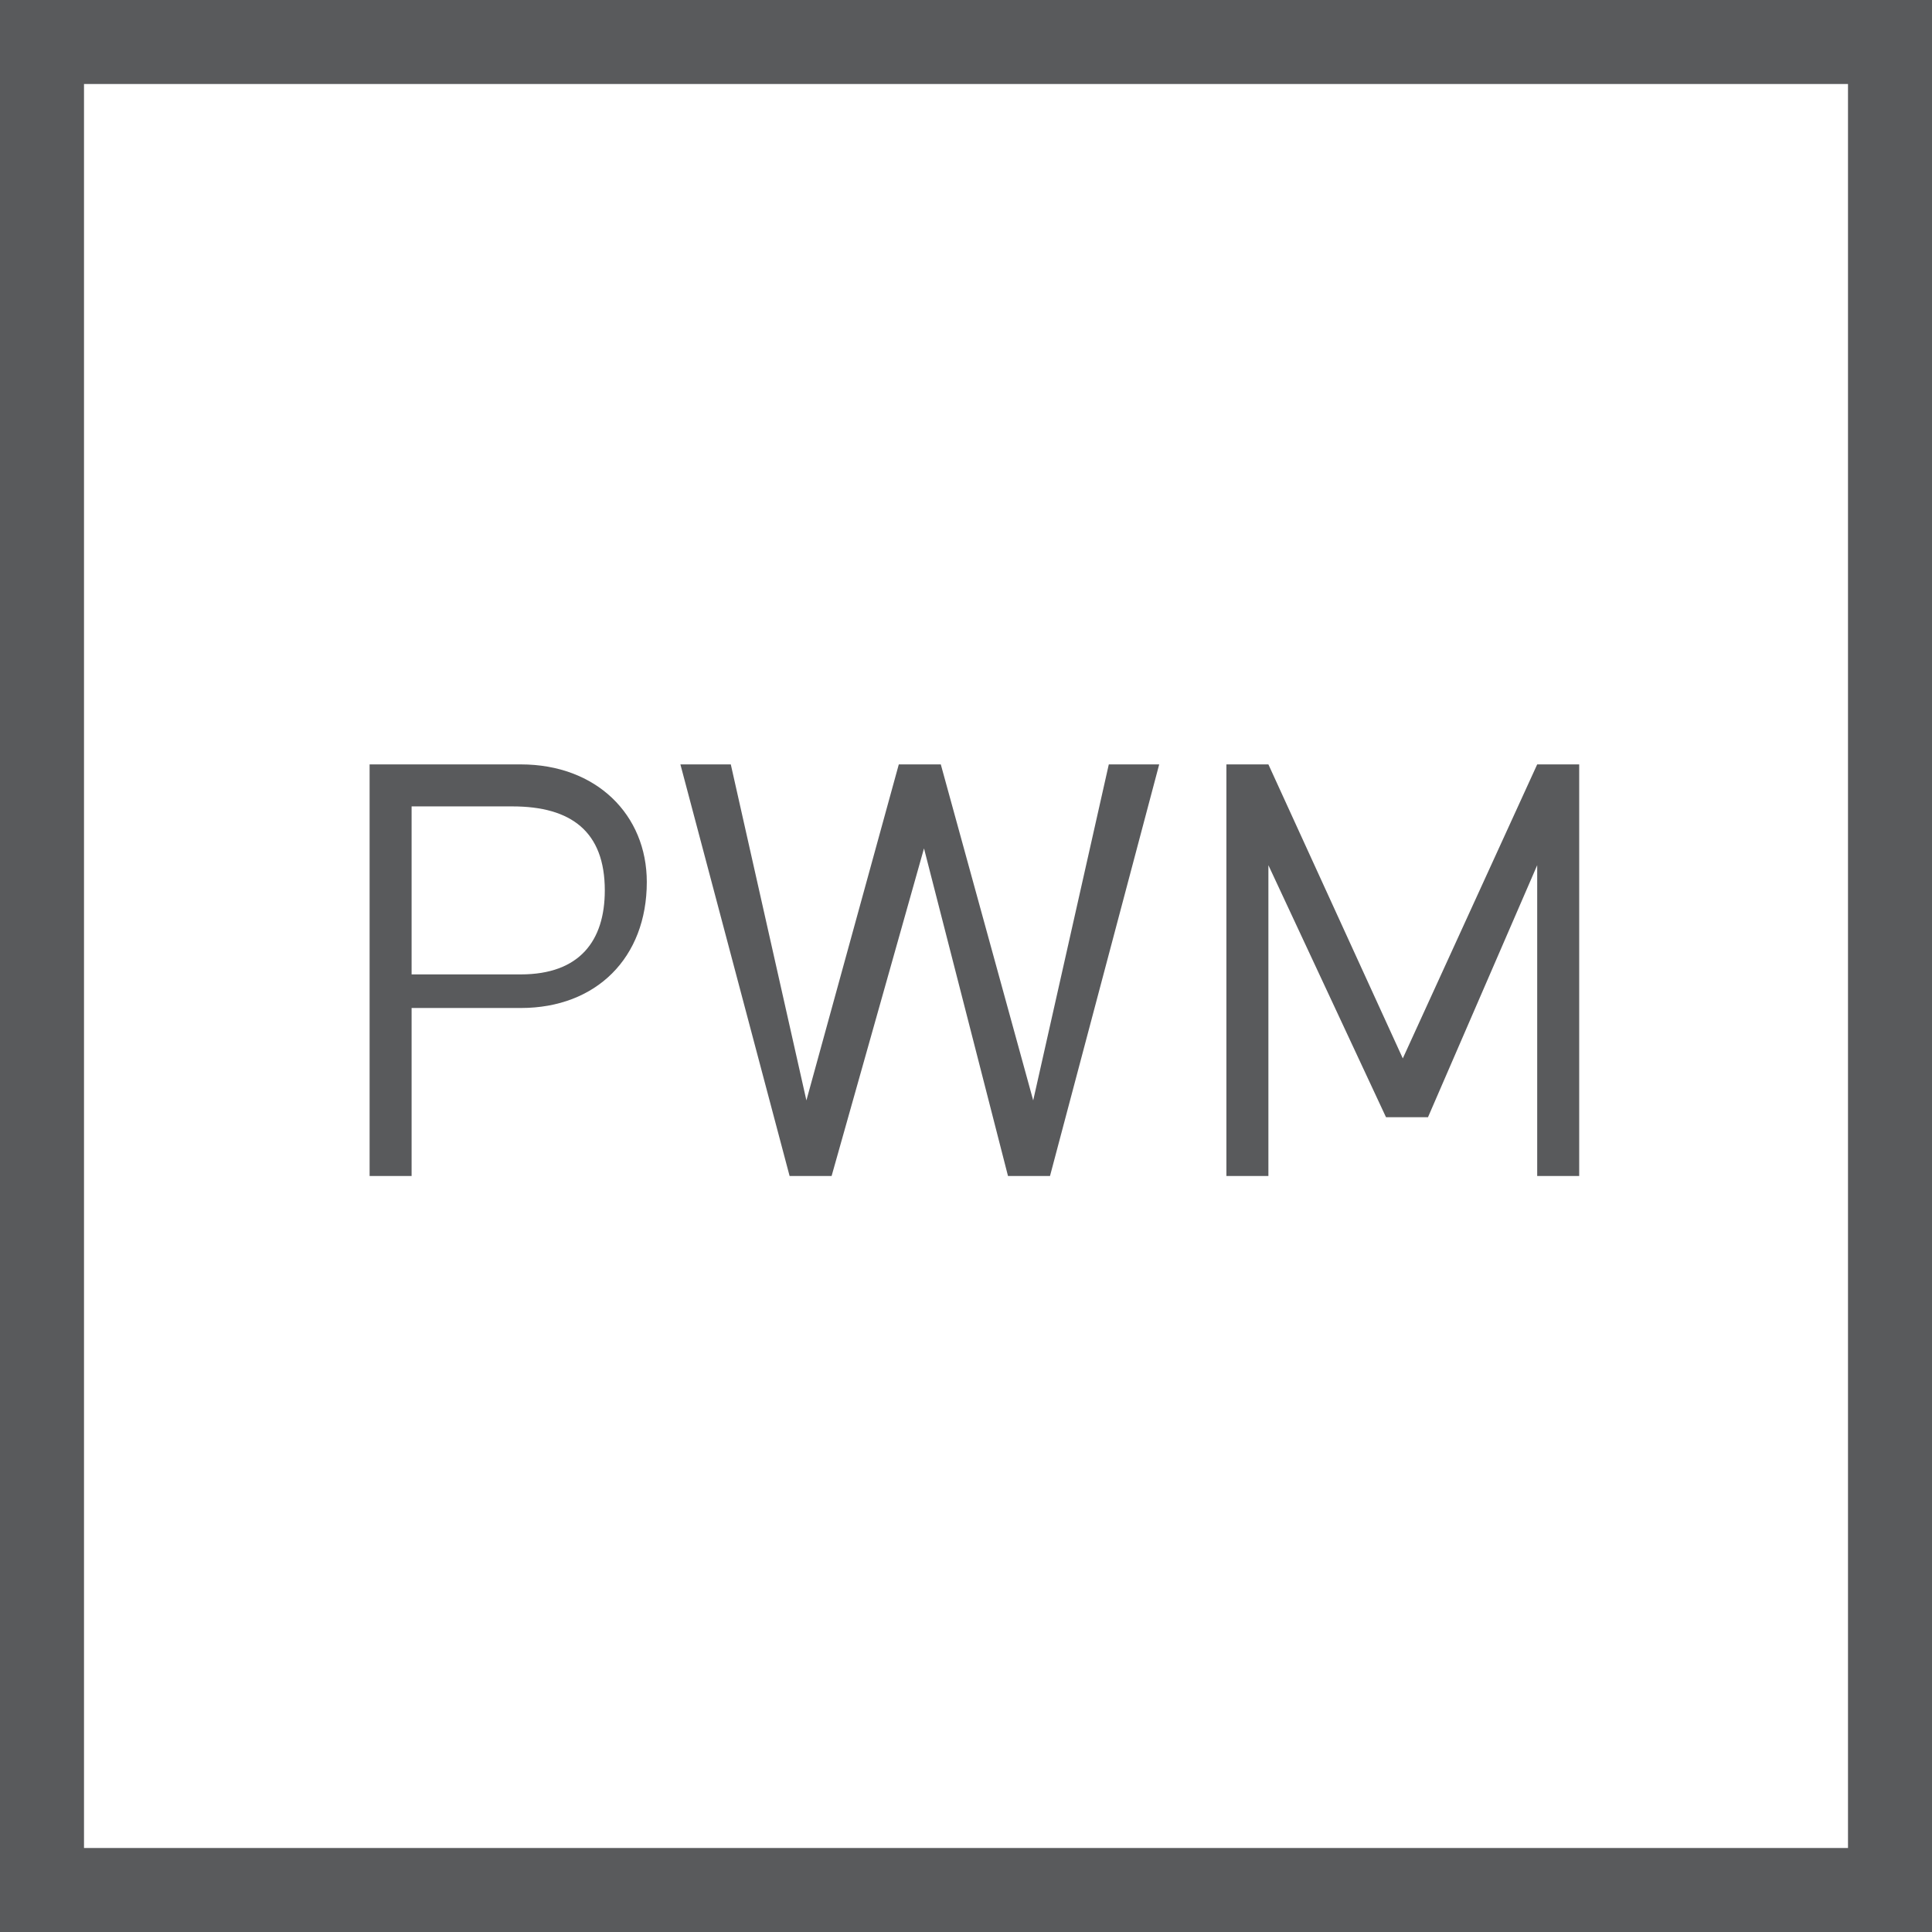 <?xml version="1.0" encoding="utf-8"?>
<!-- Generator: Adobe Illustrator 26.5.0, SVG Export Plug-In . SVG Version: 6.00 Build 0)  -->
<svg version="1.1" id="Layer_1" xmlns="http://www.w3.org/2000/svg" xmlns:xlink="http://www.w3.org/1999/xlink" x="0px" y="0px"
	 viewBox="0 0 23 23" style="enable-background:new 0 0 23 23;" xml:space="preserve">
<style type="text/css">
	.st0{fill:#595A5C;}
	.st1{clip-path:url(#SVGID_00000103949157016871598650000005404423848501021618_);fill:#595A5C;}
</style>
<g id="PWM">
	<path class="st0" d="M1,1h21v21H1V1z M0,23h23V0H0V23z"/>
	<g>
		<defs>
			<rect id="SVGID_1_" x="0" width="23" height="23"/>
		</defs>
		<clipPath id="SVGID_00000110471263836419221600000009801058584159214759_">
			<use xlink:href="#SVGID_1_"  style="overflow:visible;"/>
		</clipPath>
		<path style="clip-path:url(#SVGID_00000110471263836419221600000009801058584159214759_);fill:#595A5C;" d="M6.2,12H4.9v2H4.4V9.1
			h1.8c0.9,0,1.5,0.6,1.5,1.4C7.7,11.4,7.1,12,6.2,12 M6.1,9.6H4.9v2h1.3c0.7,0,1-0.4,1-1C7.2,9.9,6.8,9.6,6.1,9.6"/>
		<polygon style="clip-path:url(#SVGID_00000110471263836419221600000009801058584159214759_);fill:#595A5C;" points="12.5,14 
			12,14 11,10.1 9.9,14 9.4,14 8.1,9.1 8.7,9.1 9.6,13.1 10.7,9.1 11.2,9.1 12.3,13.1 13.2,9.1 13.8,9.1 		"/>
		<polygon style="clip-path:url(#SVGID_00000110471263836419221600000009801058584159214759_);fill:#595A5C;" points="18.3,14 
			18.3,10.3 17,13.3 16.5,13.3 15.1,10.3 15.1,14 14.6,14 14.6,9.1 15.1,9.1 16.7,12.6 18.3,9.1 18.8,9.1 18.8,14 		"/>
	</g>
</g>
</svg>
